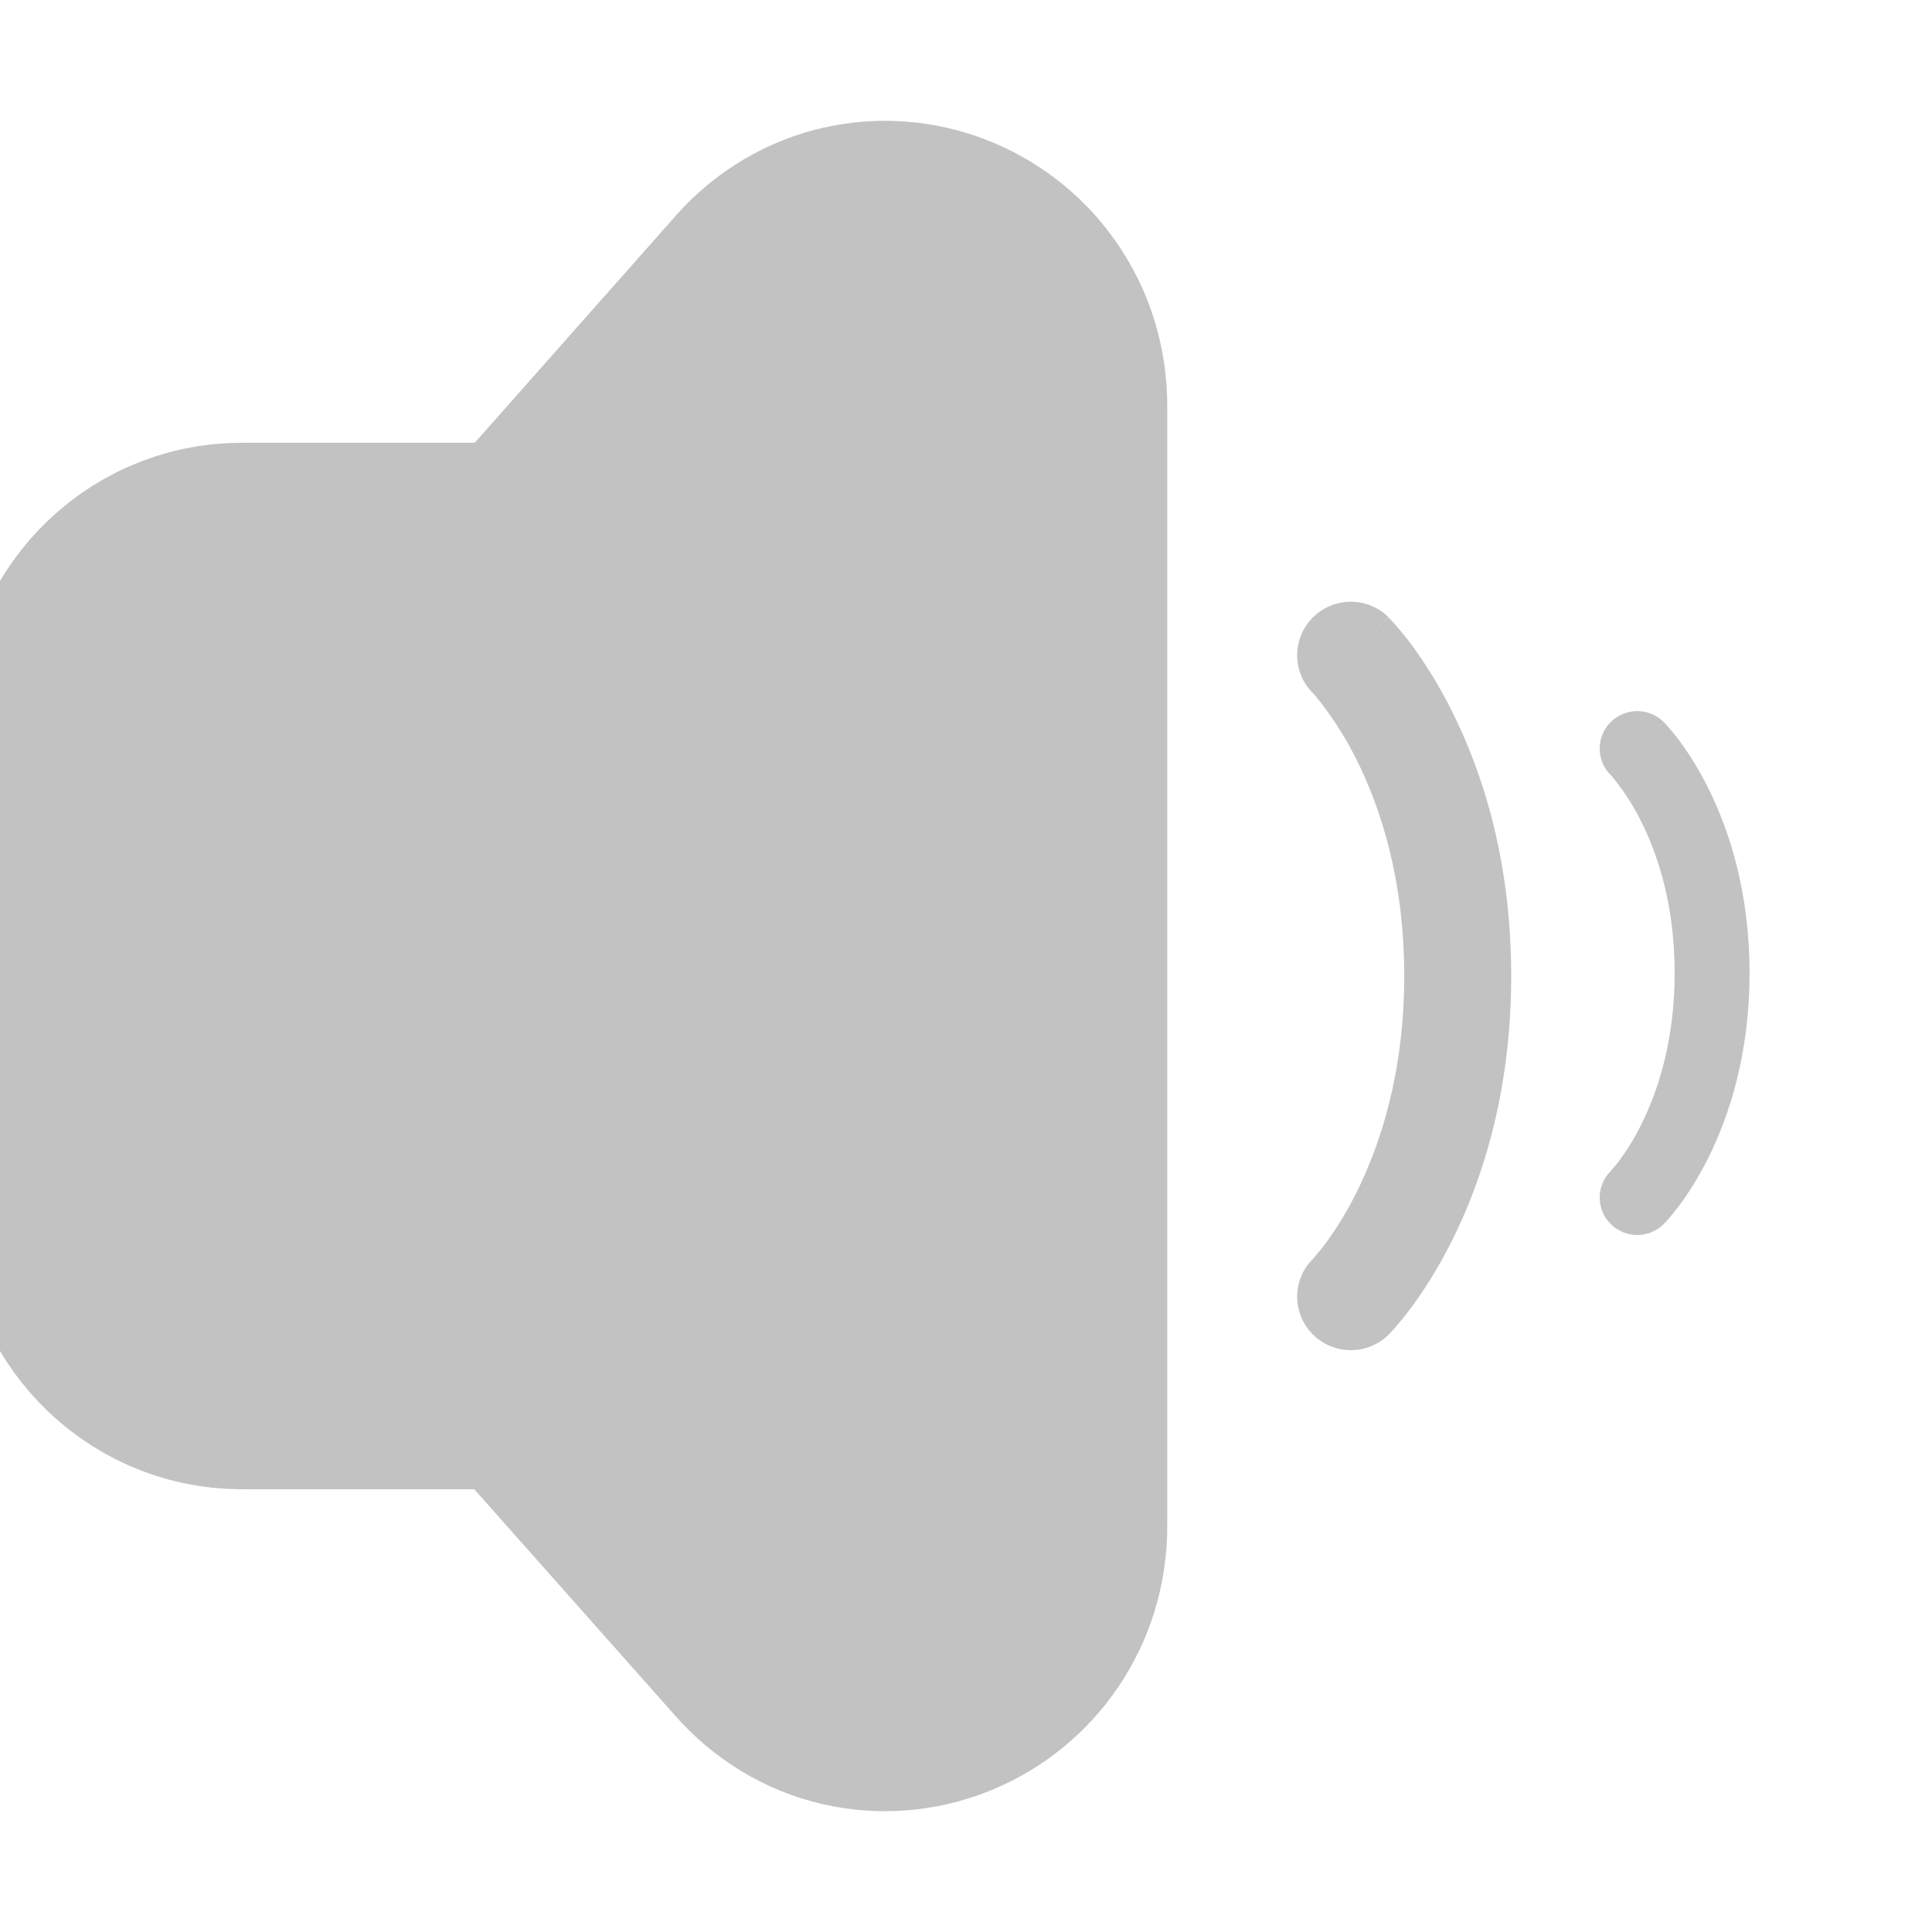 <svg viewBox="0 0 30 30" fill="none" xmlns="http://www.w3.org/2000/svg">
<g clip-path="url(#clip0_1_1805)">
<path d="M2.5 18.699V11.3C2.5 10.582 3.06 10 3.75 10H8.232C8.398 9.999 8.562 9.965 8.713 9.9C8.865 9.834 9.002 9.739 9.116 9.619L12.866 5.384C13.654 4.564 15 5.145 15 6.304V23.696C15 24.864 13.637 25.44 12.855 24.604L9.117 20.392C9.003 20.269 8.865 20.171 8.711 20.103C8.557 20.036 8.391 20 8.223 20H3.75C3.06 20 2.5 19.418 2.5 18.699Z" fill="#C2C2C2" stroke="#C2C2C2" stroke-width="6.25" stroke-linecap="round" stroke-linejoin="round"/>
<path d="M20.388 10.763L20.383 10.759C20.061 10.436 20.063 9.912 20.385 9.589C20.71 9.264 21.238 9.262 21.562 9.586L21.296 9.853C21.562 9.588 21.564 9.59 21.564 9.59L21.567 9.593L21.576 9.601L21.599 9.626C21.705 9.742 21.805 9.862 21.9 9.987C22.147 10.321 22.364 10.676 22.548 11.049C23.015 11.98 23.466 13.351 23.466 15.155C23.466 16.96 23.013 18.332 22.548 19.262C22.315 19.726 22.081 20.081 21.898 20.324C21.807 20.445 21.729 20.54 21.671 20.606L21.599 20.686L21.576 20.709L21.567 20.718L21.564 20.721L21.562 20.724C21.238 21.048 20.709 21.045 20.385 20.72C20.063 20.398 20.061 19.874 20.383 19.553L20.386 19.548C20.45 19.477 20.511 19.403 20.569 19.327C20.757 19.073 20.922 18.803 21.062 18.52C21.426 17.79 21.805 16.672 21.805 15.155C21.805 13.639 21.428 12.521 21.062 11.791C20.886 11.438 20.671 11.105 20.421 10.799L20.388 10.763Z" fill="#C2C2C2"/>
<path d="M25.012 12.035L25.008 12.032C24.783 11.806 24.784 11.439 25.01 11.213C25.237 10.986 25.607 10.985 25.834 11.211L25.648 11.398C25.834 11.212 25.835 11.214 25.835 11.214L25.837 11.216L25.843 11.222L25.86 11.239C25.934 11.32 26.004 11.404 26.07 11.492C26.243 11.725 26.395 11.974 26.524 12.235C26.85 12.887 27.167 13.847 27.167 15.11C27.167 16.373 26.849 17.333 26.524 17.984C26.361 18.309 26.197 18.558 26.069 18.728C26.005 18.812 25.95 18.879 25.91 18.925L25.86 18.981L25.843 18.997L25.837 19.003L25.835 19.006L25.834 19.008C25.607 19.235 25.236 19.232 25.009 19.005C24.785 18.78 24.783 18.413 25.008 18.188L25.011 18.184C25.055 18.135 25.098 18.083 25.139 18.03C25.27 17.852 25.386 17.663 25.484 17.465C25.739 16.954 26.004 16.171 26.004 15.11C26.004 14.048 25.74 13.265 25.484 12.755C25.361 12.507 25.21 12.274 25.035 12.06L25.012 12.035Z" fill="#C2C2C2"/>
</g>
<defs>
<clipPath id="clip0_1_1805">
<rect width="30" height="30" fill="white"/>
</clipPath>
</defs>
</svg>
